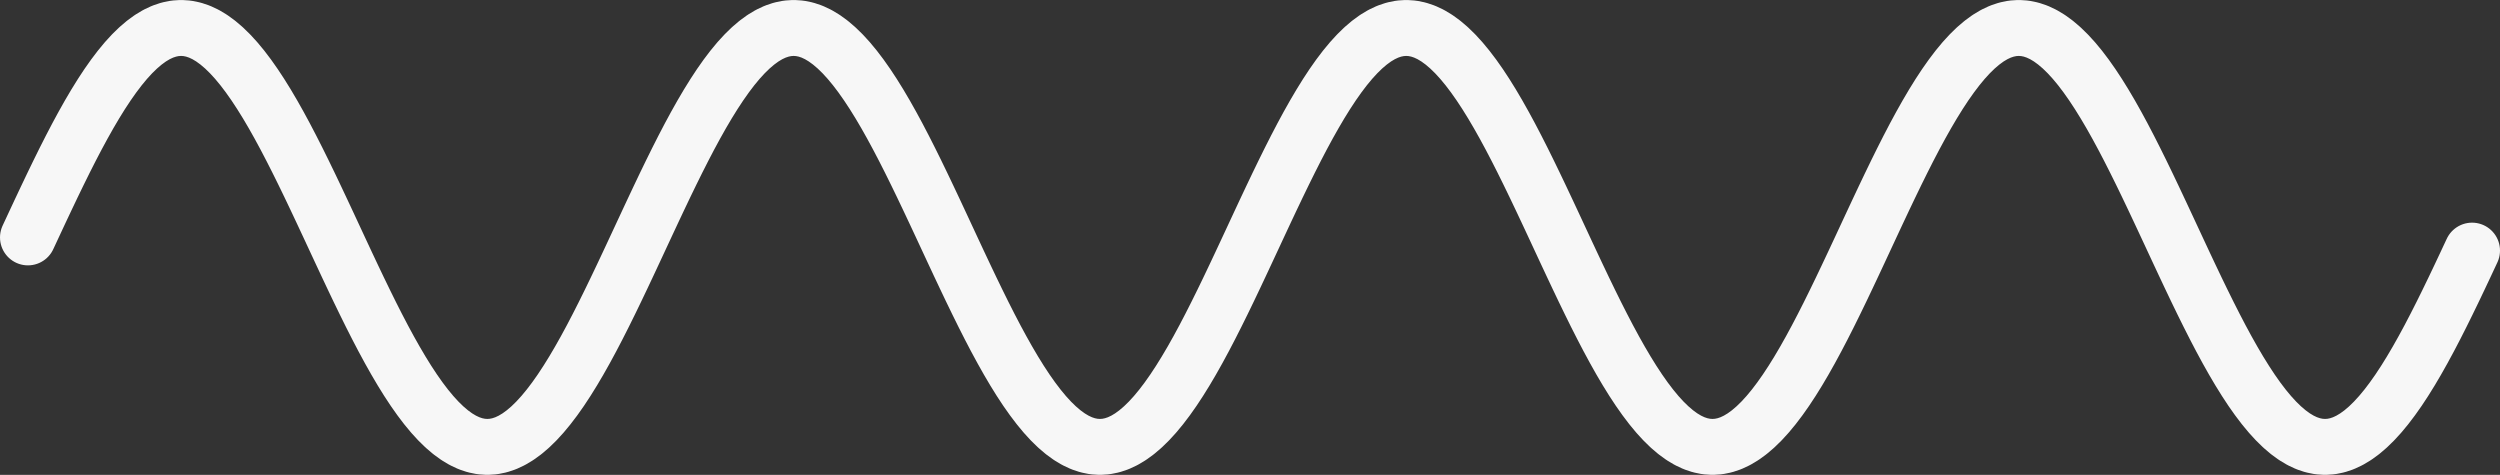 <svg width="358" height="68" viewBox="0 0 358 68" fill="none" xmlns="http://www.w3.org/2000/svg">
<rect x="0" y="0" width="358" height="68" fill="#333333" stroke="none"/>
<path d="M4 34L4.877 32.116L5.754 30.24L6.632 28.379L7.509 26.539L8.386 24.73L9.263 22.956L10.14 21.227L11.018 19.547L11.895 17.925L12.772 16.366L13.649 14.877L14.526 13.464L15.403 12.131L16.281 10.885L17.158 9.729L18.035 8.67L18.912 7.711L19.79 6.855L20.667 6.107L21.544 5.468L22.421 4.942L23.298 4.531L24.175 4.237L25.053 4.059L25.93 4L26.807 4.059L27.684 4.237L28.561 4.531L29.439 4.942L30.316 5.468L31.193 6.107L32.07 6.855L32.947 7.711L33.825 8.67L34.702 9.729L35.579 10.885L36.456 12.131L37.333 13.464L38.211 14.877L39.088 16.366L39.965 17.925L40.842 19.547L41.719 21.227L42.596 22.956L43.474 24.73L44.351 26.539L45.228 28.379L46.105 30.24L46.983 32.116L47.86 34L48.737 35.884L49.614 37.76L50.491 39.621L51.368 41.461L52.246 43.27L53.123 45.044L54 46.773L54.877 48.453L55.754 50.075L56.632 51.634L57.509 53.123L58.386 54.536L59.263 55.869L60.14 57.115L61.017 58.27L61.895 59.33L62.772 60.289L63.649 61.145L64.526 61.893L65.403 62.532L66.281 63.057L67.158 63.469L68.035 63.763L68.912 63.941L69.79 64L70.667 63.941L71.544 63.763L72.421 63.469L73.298 63.057L74.175 62.532L75.053 61.893L75.93 61.145L76.807 60.289L77.684 59.33L78.561 58.27L79.439 57.115L80.316 55.869L81.193 54.536L82.07 53.123L82.947 51.634L83.825 50.075L84.702 48.453L85.579 46.773L86.456 45.044L87.333 43.27L88.21 41.461L89.088 39.621L89.965 37.76L90.842 35.884L91.719 34L92.597 32.116L93.474 30.24L94.351 28.379L95.228 26.539L96.105 24.73L96.983 22.956L97.86 21.227L98.737 19.547L99.614 17.925L100.491 16.366L101.368 14.877L102.246 13.464L103.123 12.131L104 10.885L104.877 9.729L105.754 8.67L106.632 7.711L107.509 6.855L108.386 6.107L109.263 5.468L110.14 4.942L111.018 4.531L111.895 4.237L112.772 4.059L113.649 4L114.526 4.059L115.404 4.237L116.281 4.531L117.158 4.942L118.035 5.468L118.912 6.107L119.789 6.855L120.667 7.711L121.544 8.67L122.421 9.729L123.298 10.885L124.175 12.131L125.053 13.464L125.93 14.877L126.807 16.366L127.684 17.925L128.561 19.547L129.439 21.227L130.316 22.956L131.193 24.73L132.07 26.539L132.947 28.379L133.825 30.24L134.702 32.116L135.579 34L136.456 35.884L137.333 37.76L138.211 39.621L139.088 41.461L139.965 43.27L140.842 45.044L141.719 46.773L142.596 48.453L143.474 50.075L144.351 51.634L145.228 53.123L146.105 54.536L146.982 55.869L147.86 57.115L148.737 58.27L149.614 59.33L150.491 60.289L151.368 61.145L152.246 61.893L153.123 62.532L154 63.057L154.877 63.469L155.754 63.763L156.632 63.941L157.509 64L158.386 63.941L159.263 63.763L160.14 63.469L161.018 63.057L161.895 62.532L162.772 61.893L163.649 61.145L164.526 60.289L165.404 59.33L166.281 58.27L167.158 57.115L168.035 55.869L168.912 54.536L169.789 53.123L170.667 51.634L171.544 50.075L172.421 48.453L173.298 46.773L174.175 45.044L175.053 43.27L175.93 41.461L176.807 39.621L177.684 37.76L178.561 35.884L179.439 34L180.316 32.116L181.193 30.24L182.07 28.379L182.947 26.539L183.825 24.73L184.702 22.956L185.579 21.227L186.456 19.547L187.333 17.925L188.211 16.366L189.088 14.877L189.965 13.464L190.842 12.131L191.719 10.885L192.596 9.729L193.474 8.67L194.351 7.711L195.228 6.855L196.105 6.107L196.982 5.468L197.86 4.942L198.737 4.531L199.614 4.237L200.491 4.059L201.368 4L202.246 4.059L203.123 4.237L204 4.531L204.877 4.942L205.754 5.468L206.632 6.107L207.509 6.855L208.386 7.711L209.263 8.67L210.14 9.729L211.018 10.885L211.895 12.131L212.772 13.464L213.649 14.877L214.526 16.366L215.403 17.925L216.281 19.547L217.158 21.227L218.035 22.956L218.912 24.73L219.789 26.539L220.667 28.379L221.544 30.24L222.421 32.116L223.298 34L224.175 35.884L225.053 37.76L225.93 39.621L226.807 41.461L227.684 43.27L228.561 45.044L229.439 46.773L230.316 48.453L231.193 50.075L232.07 51.634L232.947 53.123L233.825 54.536L234.702 55.869L235.579 57.115L236.456 58.27L237.333 59.33L238.211 60.289L239.088 61.145L239.965 61.893L240.842 62.532L241.719 63.057L242.596 63.469L243.474 63.763L244.351 63.941L245.228 64L246.105 63.941L246.982 63.763L247.86 63.469L248.737 63.057L249.614 62.532L250.491 61.893L251.368 61.145L252.246 60.289L253.123 59.33L254 58.27L254.877 57.115L255.754 55.869L256.632 54.536L257.509 53.123L258.386 51.634L259.263 50.075L260.14 48.453L261.018 46.773L261.895 45.044L262.772 43.27L263.649 41.461L264.526 39.621L265.404 37.76L266.281 35.884L267.158 34L268.035 32.116L268.912 30.24L269.789 28.379L270.667 26.539L271.544 24.73L272.421 22.956L273.298 21.227L274.175 19.547L275.053 17.925L275.93 16.366L276.807 14.877L277.684 13.464L278.561 12.131L279.439 10.885L280.316 9.729L281.193 8.67L282.07 7.711L282.947 6.855L283.825 6.107L284.702 5.468L285.579 4.942L286.456 4.531L287.333 4.237L288.211 4.059L289.088 4L289.965 4.059L290.842 4.237L291.719 4.531L292.596 4.942L293.474 5.468L294.351 6.107L295.228 6.855L296.105 7.711L296.982 8.67L297.86 9.729L298.737 10.885L299.614 12.131L300.491 13.464L301.368 14.877L302.246 16.366L303.123 17.925L304 19.547L304.877 21.227L305.754 22.956L306.632 24.73L307.509 26.539L308.386 28.379L309.263 30.24L310.14 32.116L311.018 34L311.895 35.884L312.772 37.76L313.649 39.621L314.526 41.461L315.403 43.27L316.281 45.044L317.158 46.773L318.035 48.453L318.912 50.075L319.789 51.634L320.667 53.123L321.544 54.536L322.421 55.869L323.298 57.115L324.175 58.27L325.053 59.33L325.93 60.289L326.807 61.145L327.684 61.893L328.561 62.532L329.439 63.057L330.316 63.469L331.193 63.763L332.07 63.941L332.947 64L333.825 63.941L334.702 63.763L335.579 63.469L336.456 63.057L337.333 62.532L338.211 61.893L339.088 61.145L339.965 60.289L340.842 59.33L341.719 58.27L342.596 57.115L343.474 55.869L344.351 54.536L345.228 53.123L346.105 51.634L346.982 50.075L347.86 48.453L348.737 46.773L349.614 45.044L350.491 43.27L351.368 41.461L352.246 39.621L353.123 37.76L354 35.884" stroke="#F7F7F7" stroke-width="8" stroke-miterlimit="10" stroke-linecap="round" stroke-linejoin="round"/>
</svg>
